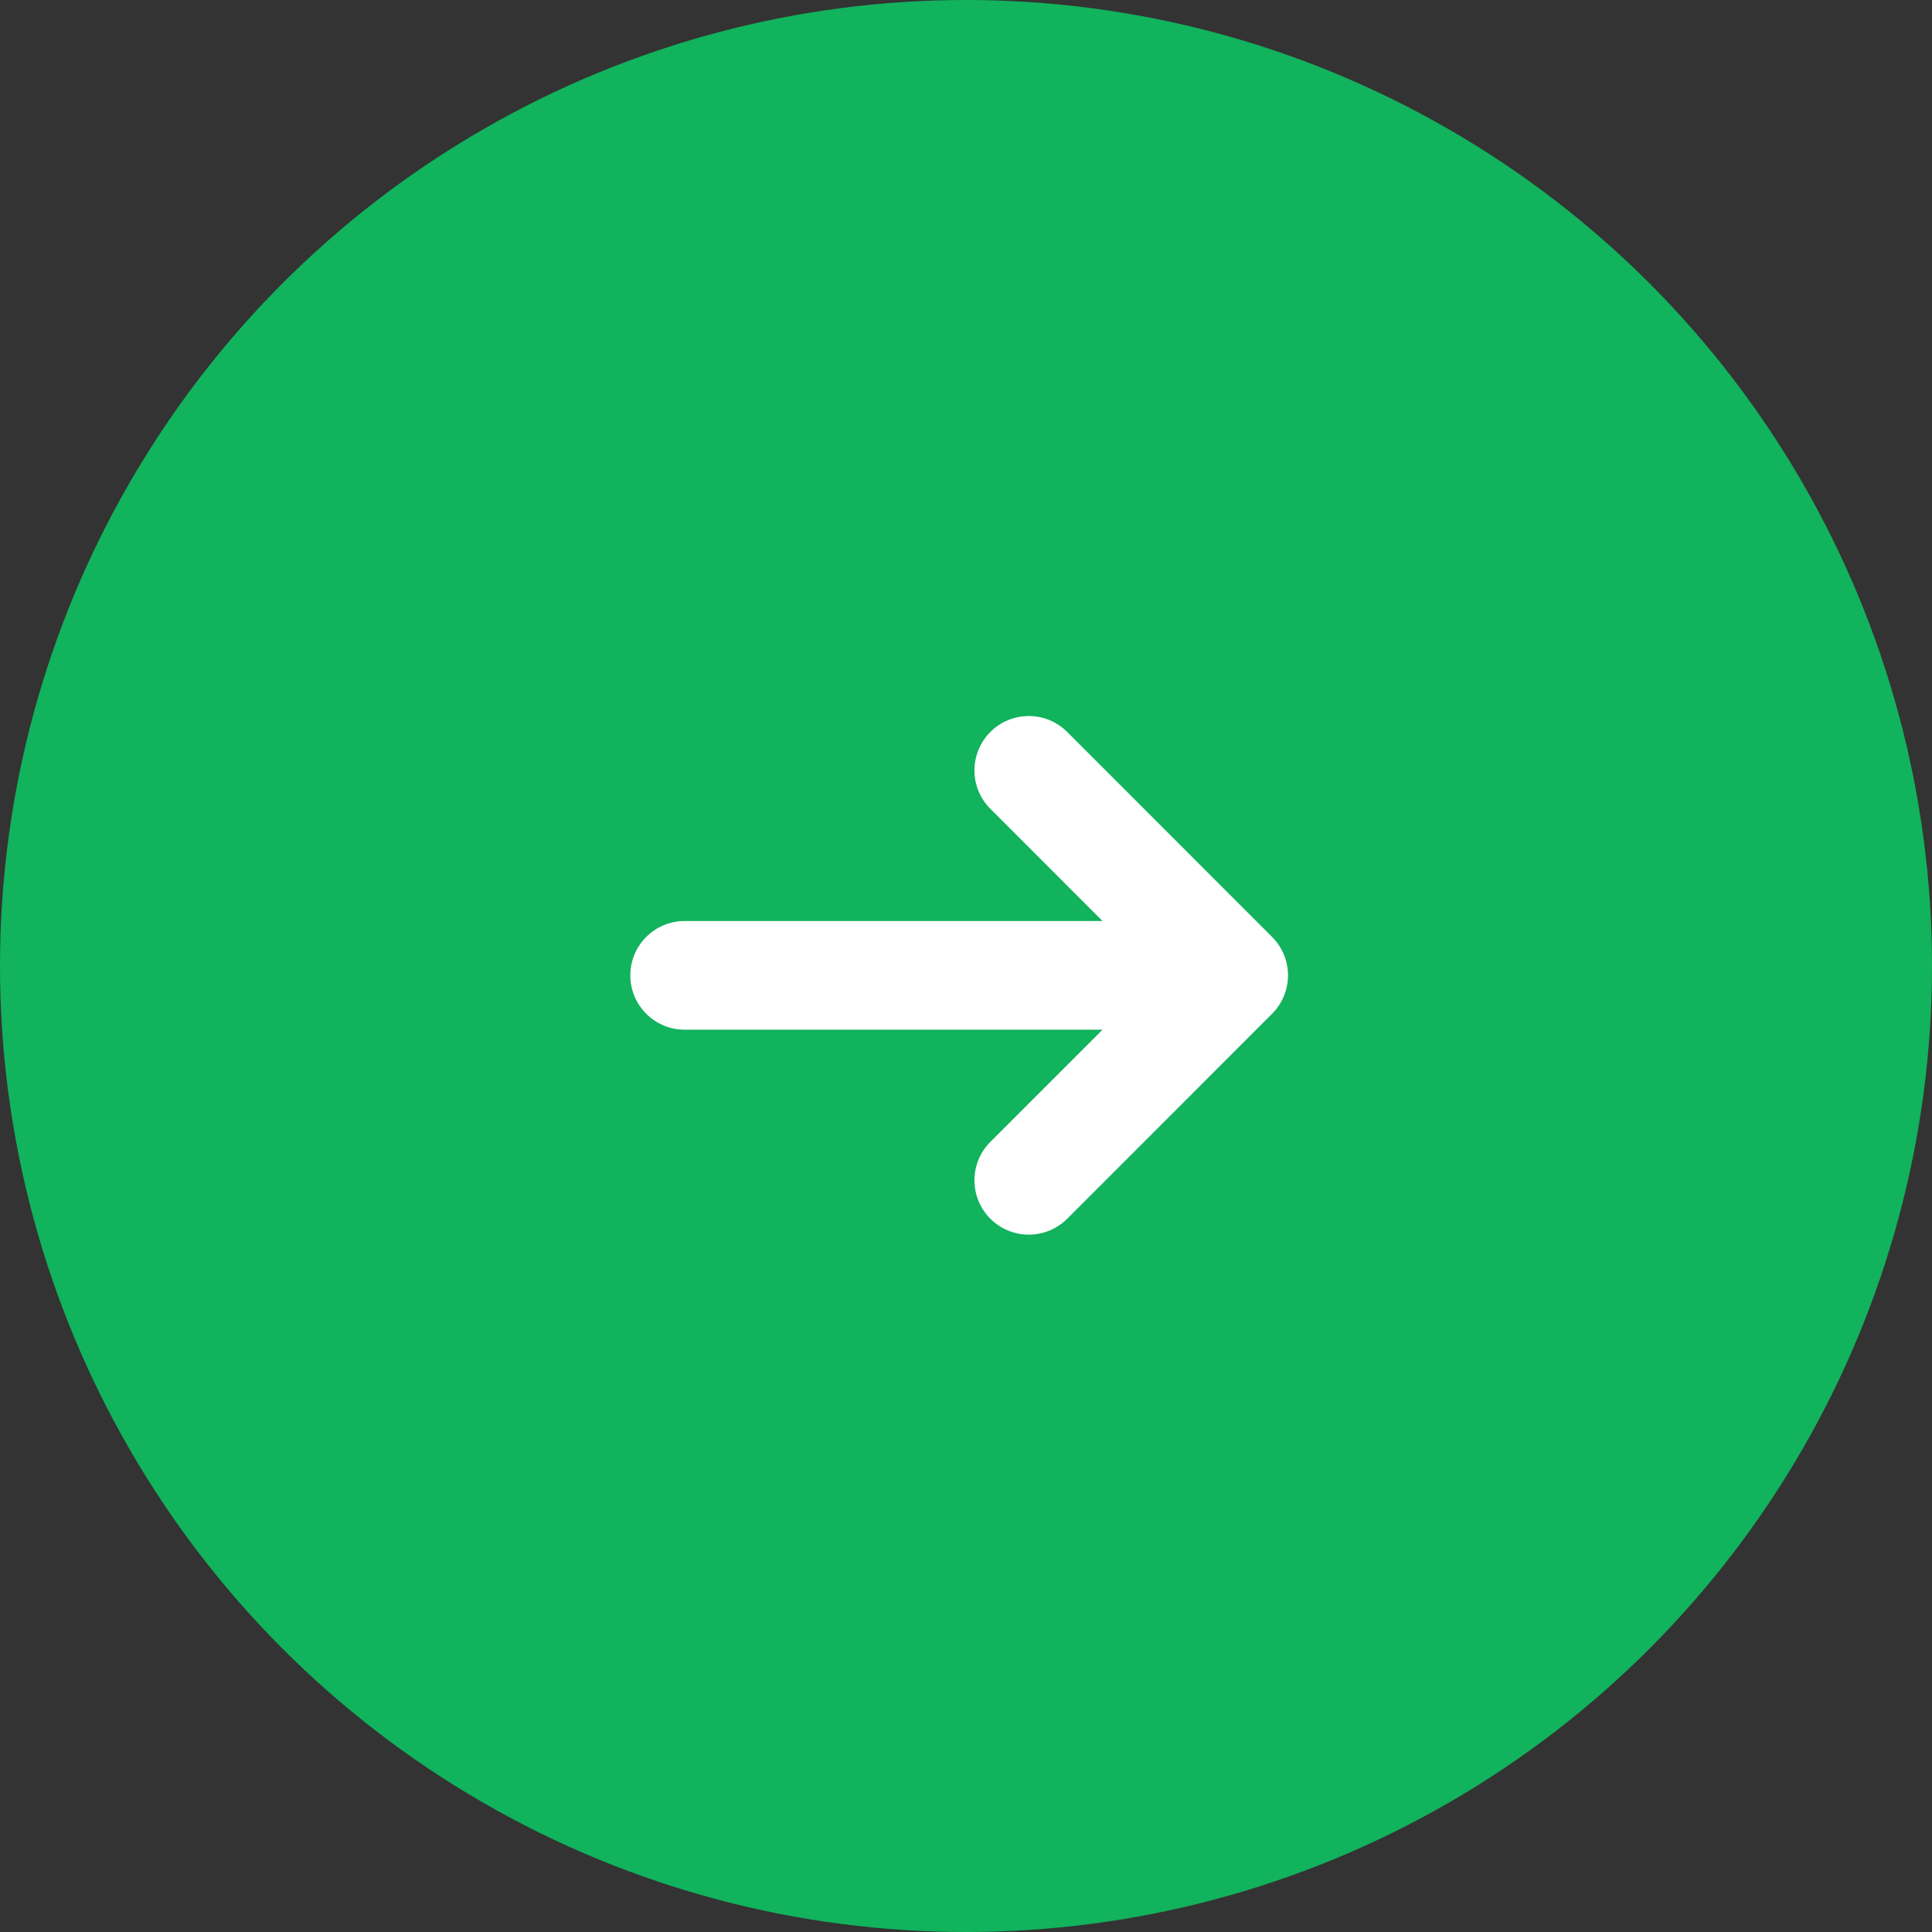 <?xml version="1.0" encoding="UTF-8"?> <svg xmlns="http://www.w3.org/2000/svg" width="100" height="100" viewBox="0 0 100 100" fill="none"><rect x="0" y="0" width="100" height="100" fill="#333333" stroke="none"/><circle cx="50" cy="50" r="50" fill="#11B35D"></circle><path d="M65.844 52.472C66.371 51.945 66.667 51.23 66.667 50.485C66.667 49.739 66.371 49.025 65.844 48.497L55.239 37.886C54.712 37.359 53.996 37.062 53.25 37.062C52.504 37.062 51.788 37.359 51.261 37.886C50.733 38.414 50.437 39.13 50.437 39.876C50.437 40.622 50.733 41.338 51.261 41.865L57.066 47.672H35.438C34.692 47.672 33.976 47.968 33.449 48.496C32.921 49.023 32.625 49.739 32.625 50.485C32.625 51.231 32.921 51.946 33.449 52.473C33.976 53.001 34.692 53.297 35.438 53.297H57.066L51.261 59.102C50.999 59.363 50.792 59.673 50.651 60.015C50.51 60.356 50.437 60.722 50.437 61.092C50.437 61.461 50.51 61.827 50.651 62.168C50.792 62.51 50.999 62.82 51.261 63.081C51.522 63.342 51.832 63.549 52.173 63.691C52.515 63.832 52.881 63.905 53.25 63.905C53.62 63.905 53.985 63.832 54.327 63.691C54.668 63.549 54.978 63.342 55.239 63.081L65.844 52.472Z" fill="white"></path></svg> 